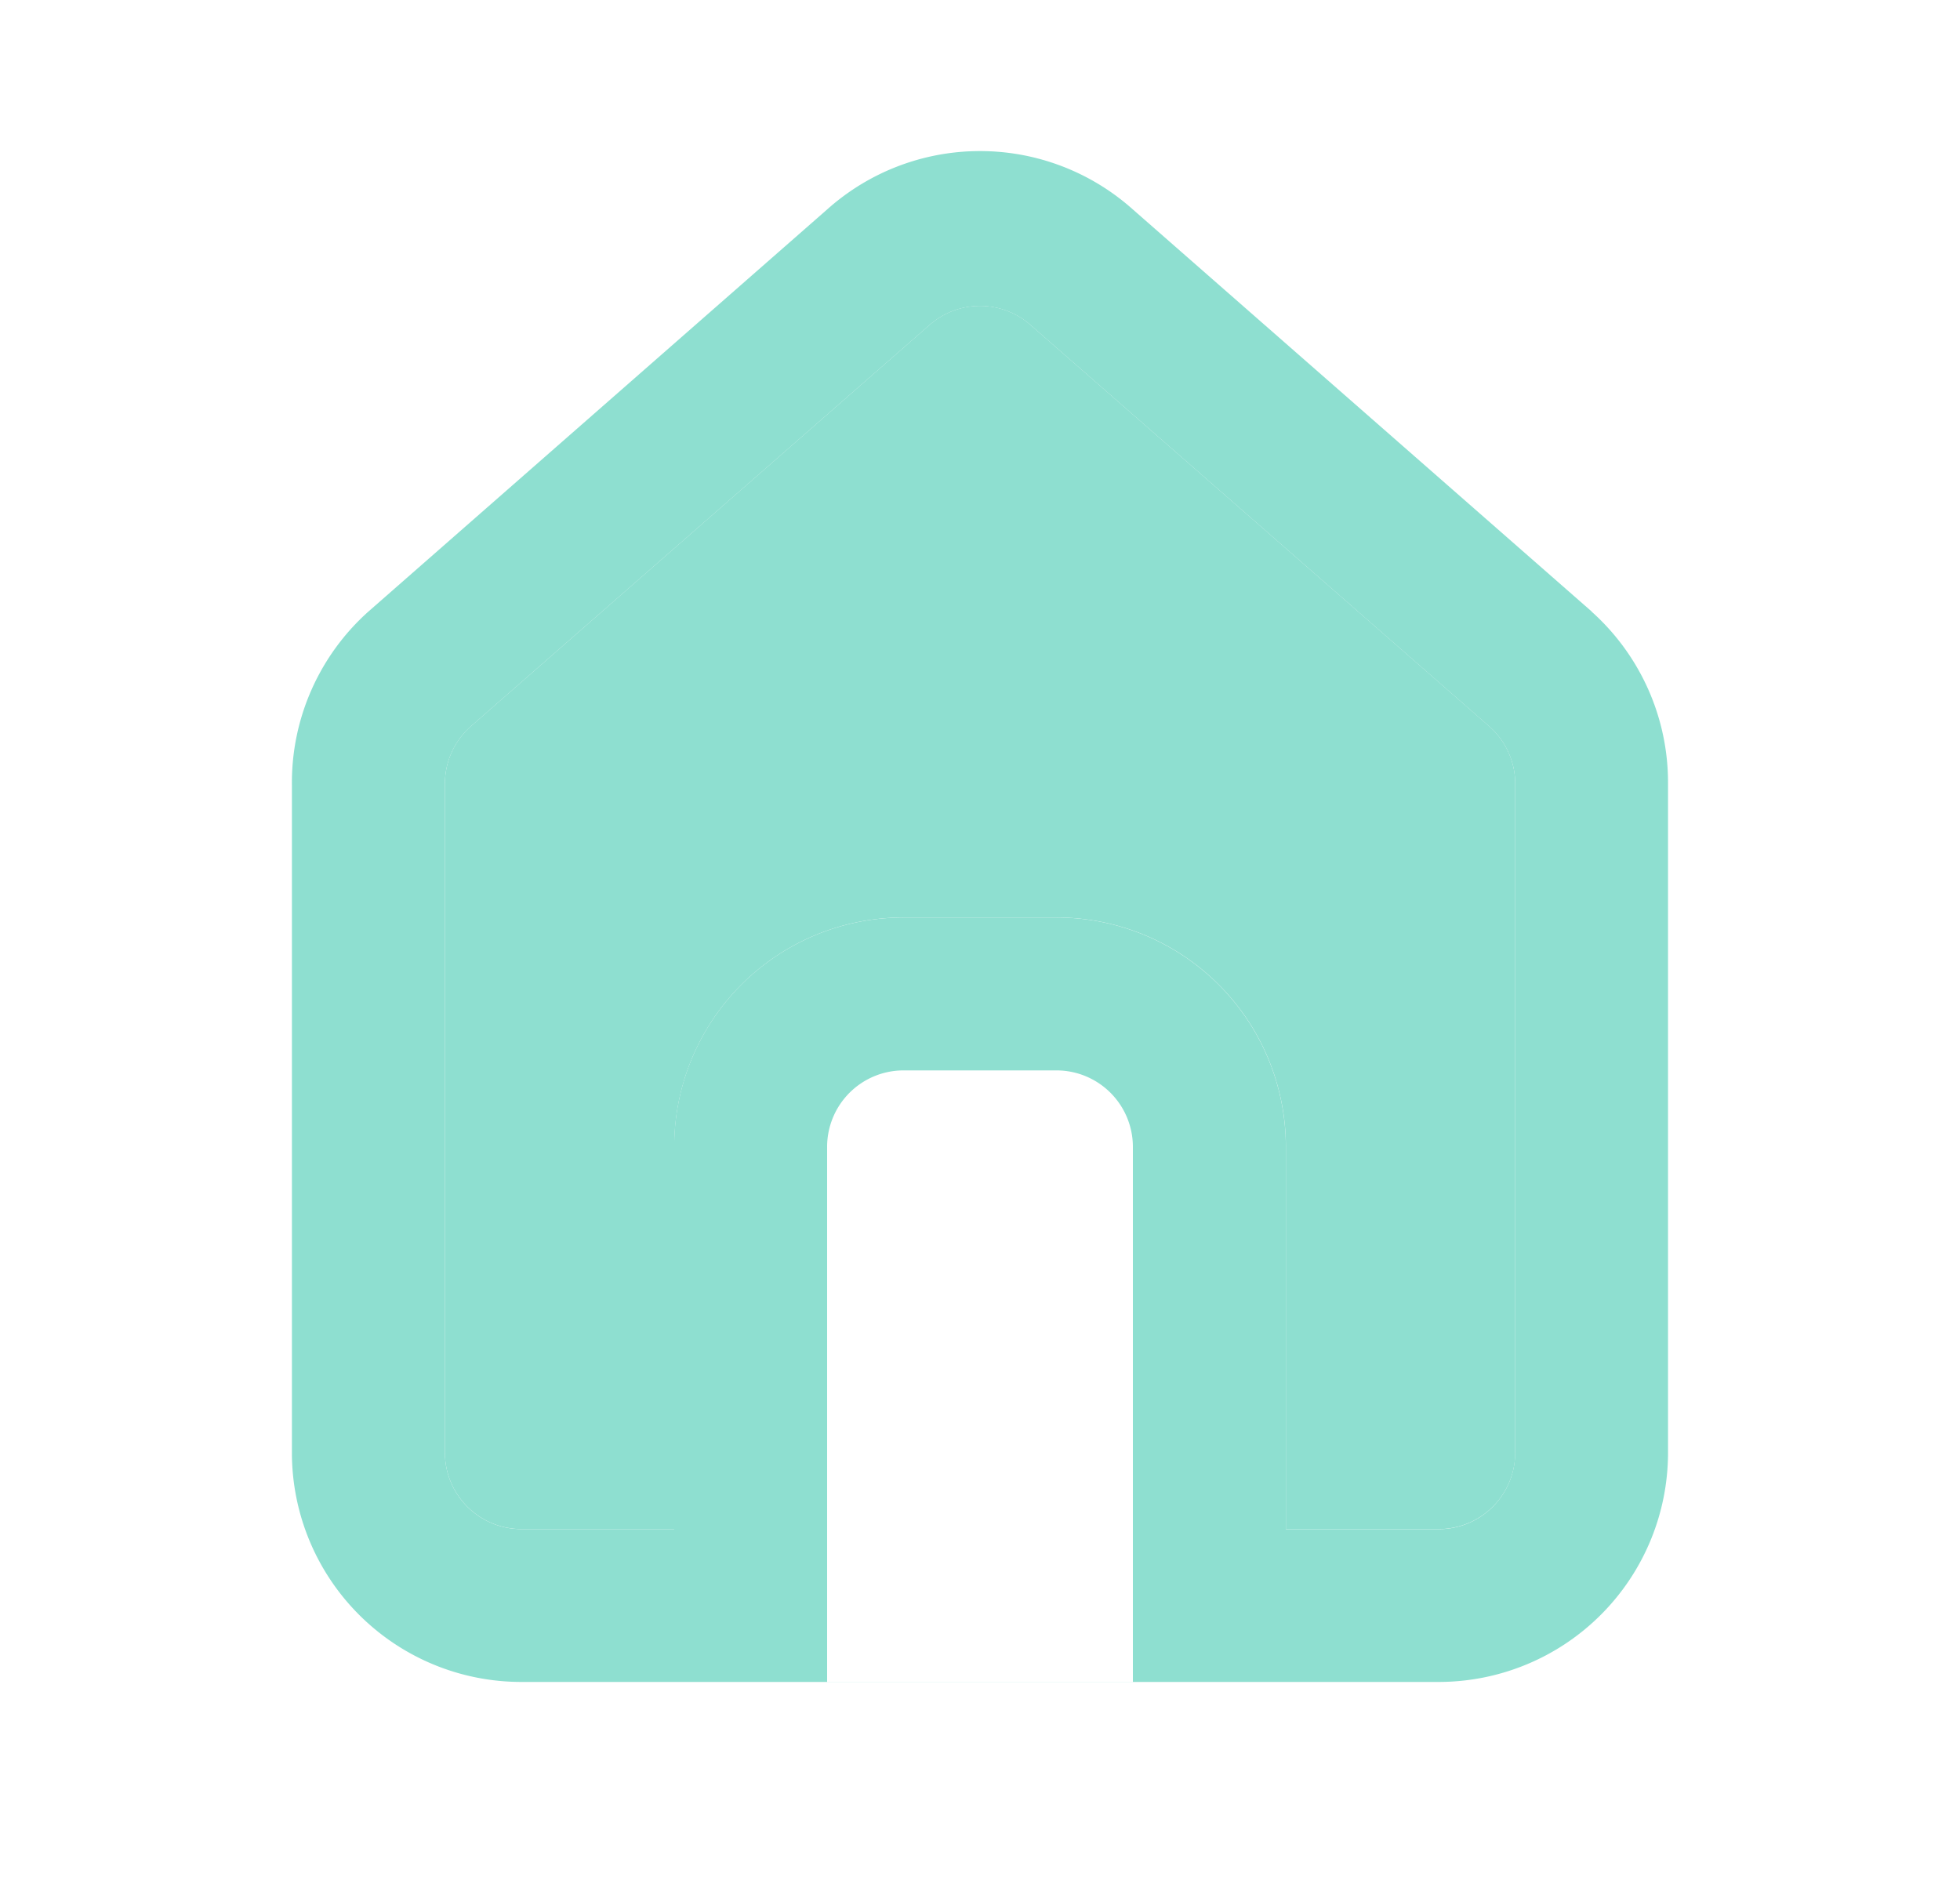 <svg width="30" height="29" fill="none" xmlns="http://www.w3.org/2000/svg"><g opacity=".7" fill="#5ED1BC"><path d="M24.363 9.36L17.34 3.206a3.51 3.51 0 00-4.68 0L5.638 9.361a3.51 3.51 0 00-1.17 2.644v10.228a3.51 3.51 0 003.51 3.51h14.043a3.51 3.51 0 003.51-3.51v-10.24a3.511 3.511 0 00-1.17-2.632zM17.34 25.745h-4.68v-8.192a1.17 1.17 0 011.17-1.17h2.34a1.17 1.17 0 011.17 1.17v8.192zm5.851-3.51a1.17 1.17 0 01-1.17 1.17h-2.34v-5.852a3.51 3.51 0 00-3.511-3.51h-2.34a3.51 3.51 0 00-3.511 3.51v5.851H7.98a1.17 1.17 0 01-1.17-1.17v-10.24a1.17 1.17 0 01.397-.877l7.021-6.143a1.17 1.17 0 011.545 0l7.021 6.143a1.171 1.171 0 01.398.878v10.24z"/><path d="M23.192 22.233a1.17 1.17 0 01-1.17 1.17h-2.34v-5.85a3.51 3.51 0 00-3.511-3.511h-2.34a3.51 3.51 0 00-3.511 3.51v5.851H7.98a1.17 1.17 0 01-1.17-1.17v-10.24a1.17 1.17 0 01.397-.877l7.021-6.143a1.17 1.17 0 011.545 0l7.021 6.143a1.171 1.171 0 01.398.878v10.24z"/></g></svg>